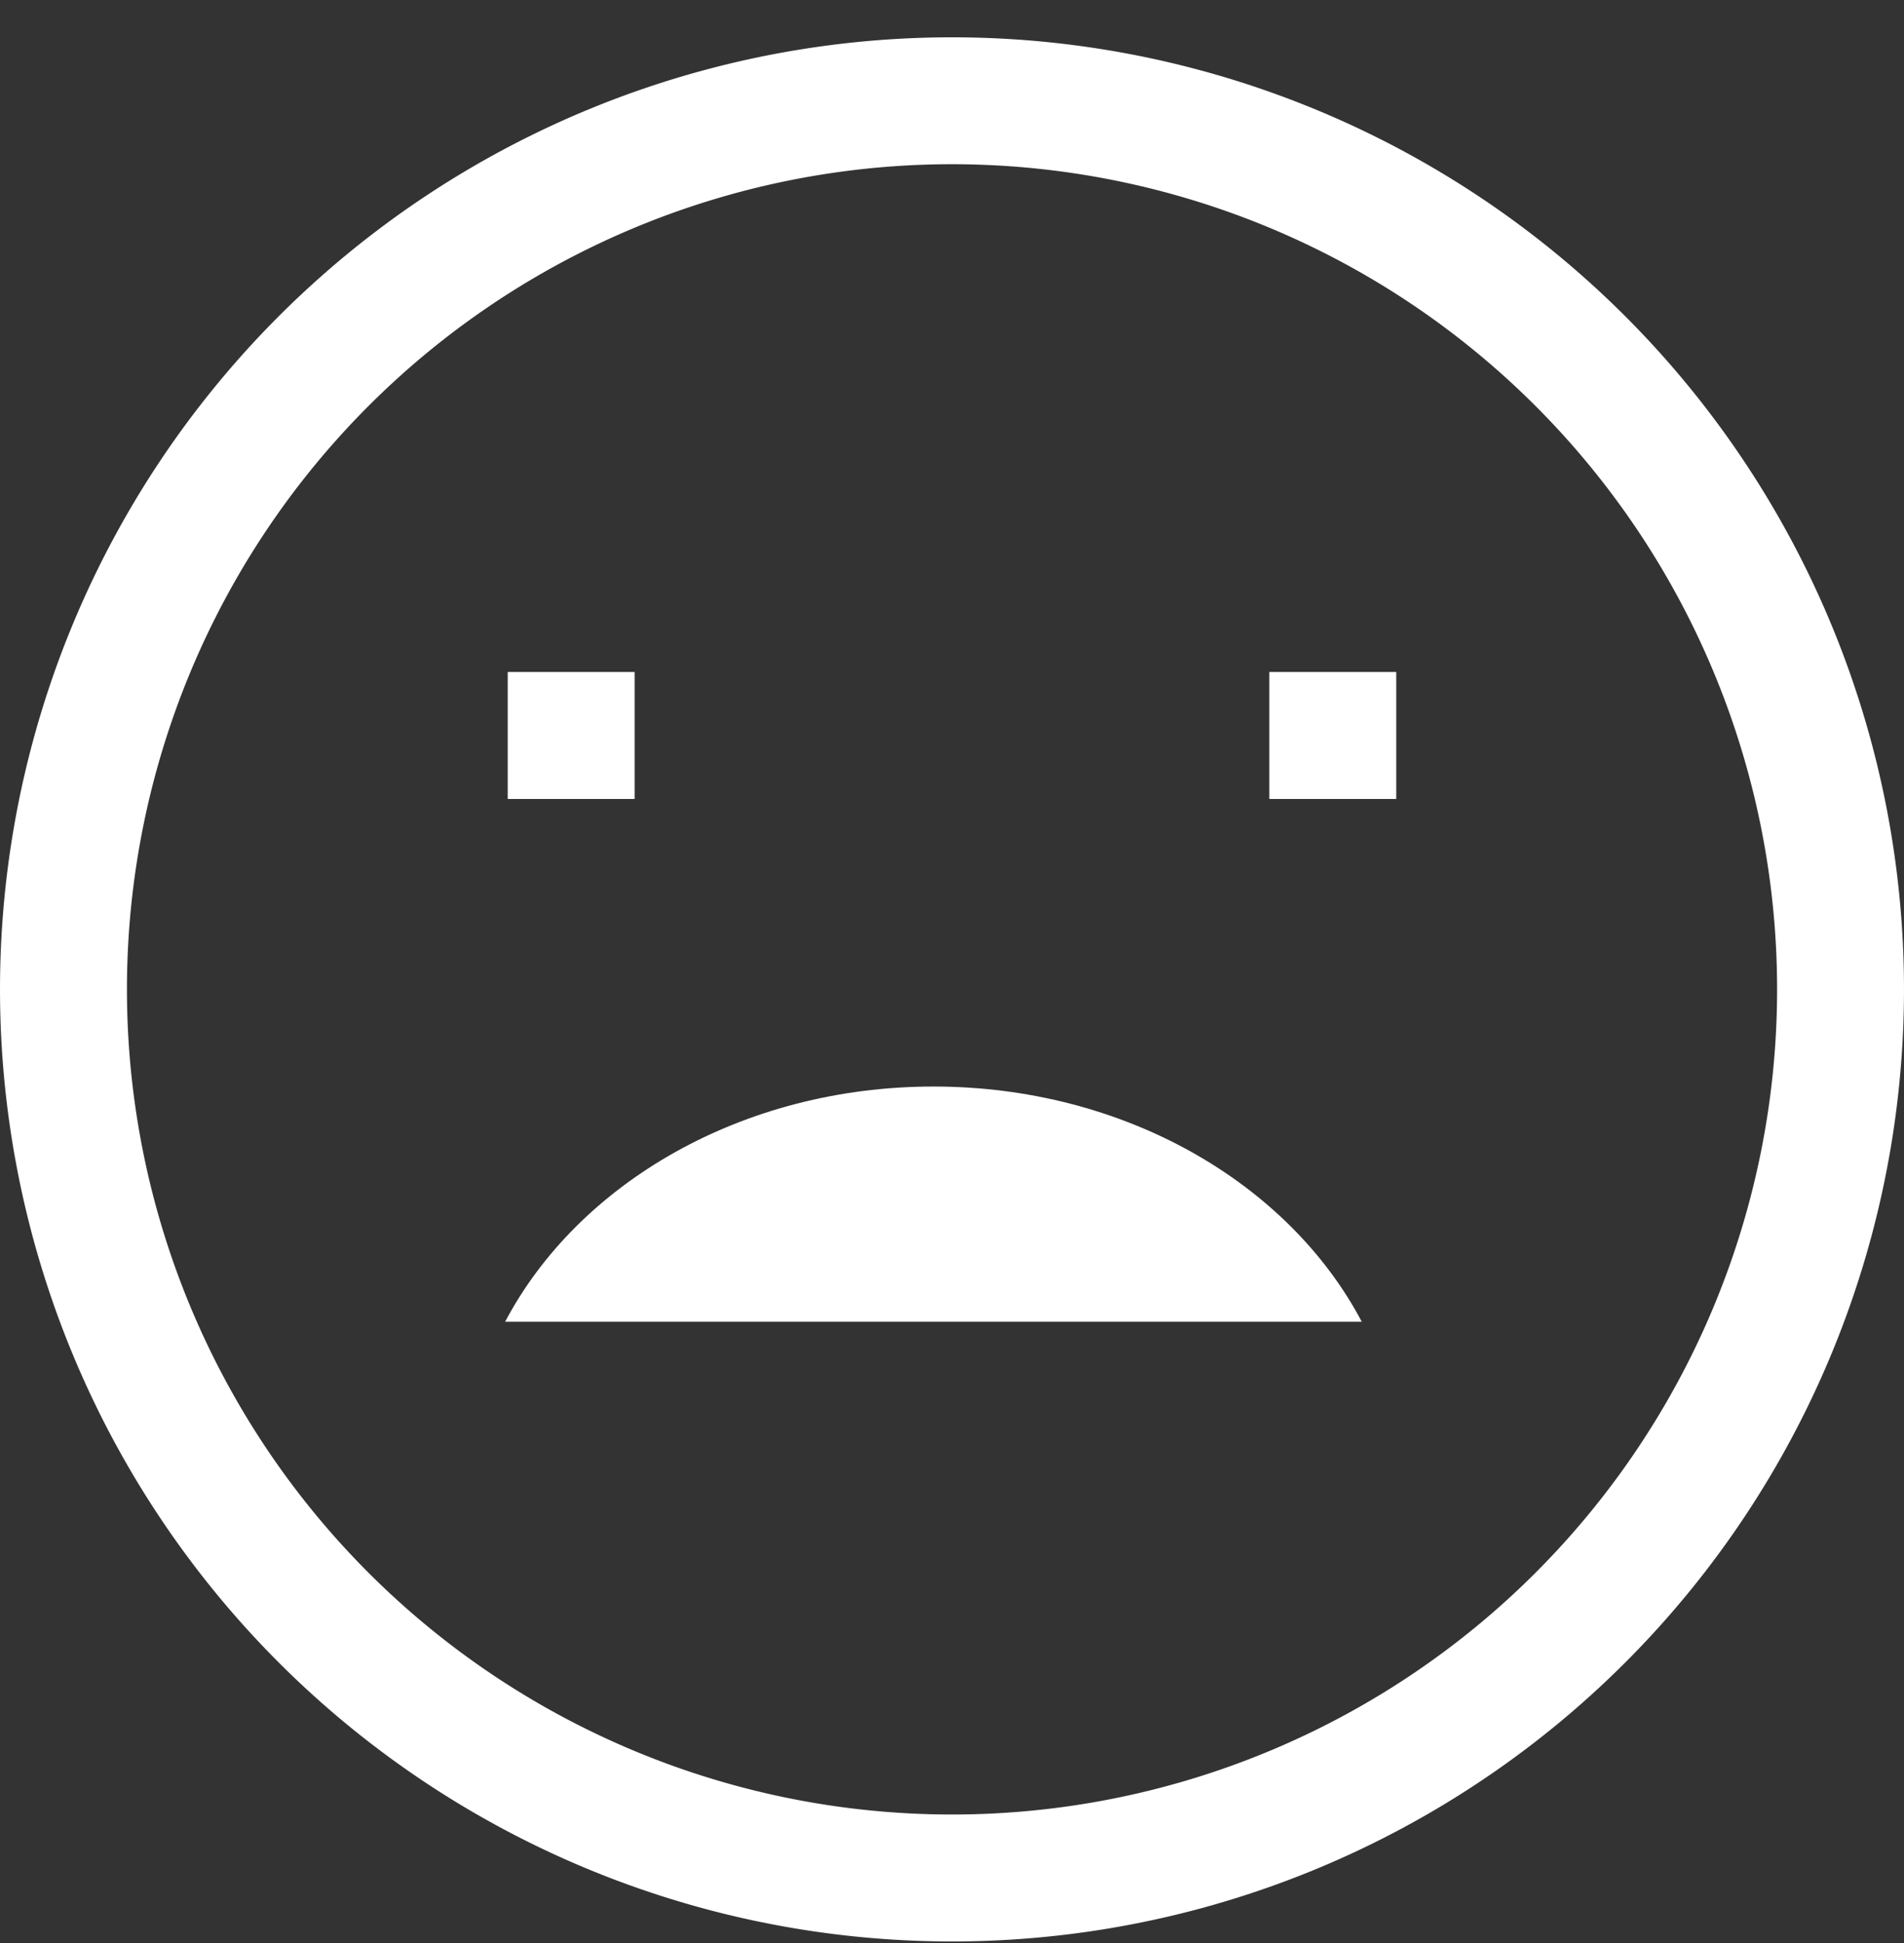<svg xmlns="http://www.w3.org/2000/svg" width="49" height="50" fill="#fff"  xmlns:v="https://vecta.io/nano"><rect width="100%" height="100%" fill="#333333" stroke="none"/><path d="M16.333 20.56h-3.267v-3.267h3.267v3.267zm19.6 0h-3.267v-3.267h3.267v3.267zM13 34.012h22.045c-1.882-3.567-6.109-6.052-11.022-6.052S14.882 30.446 13 34.012z"/><path fill-rule="evenodd" d="M7.176 42.784a24.5 24.5 0 0 1 0-34.648 24.5 24.5 0 0 1 34.648 0 24.5 24.5 0 0 1 0 34.648 24.5 24.5 0 0 1-34.648 0zm2.31-2.31c3.982 3.982 9.383 6.219 15.014 6.219a21.23 21.23 0 0 0 8.126-1.616c2.576-1.067 4.917-2.631 6.889-4.603a21.23 21.23 0 0 0 6.219-15.014c0-2.788-.549-5.55-1.616-8.126s-2.631-4.917-4.603-6.889-4.312-3.536-6.889-4.603-5.337-1.616-8.126-1.616c-5.631 0-11.032 2.237-15.014 6.219S3.267 19.829 3.267 25.46s2.237 11.032 6.219 15.014z"/></svg>